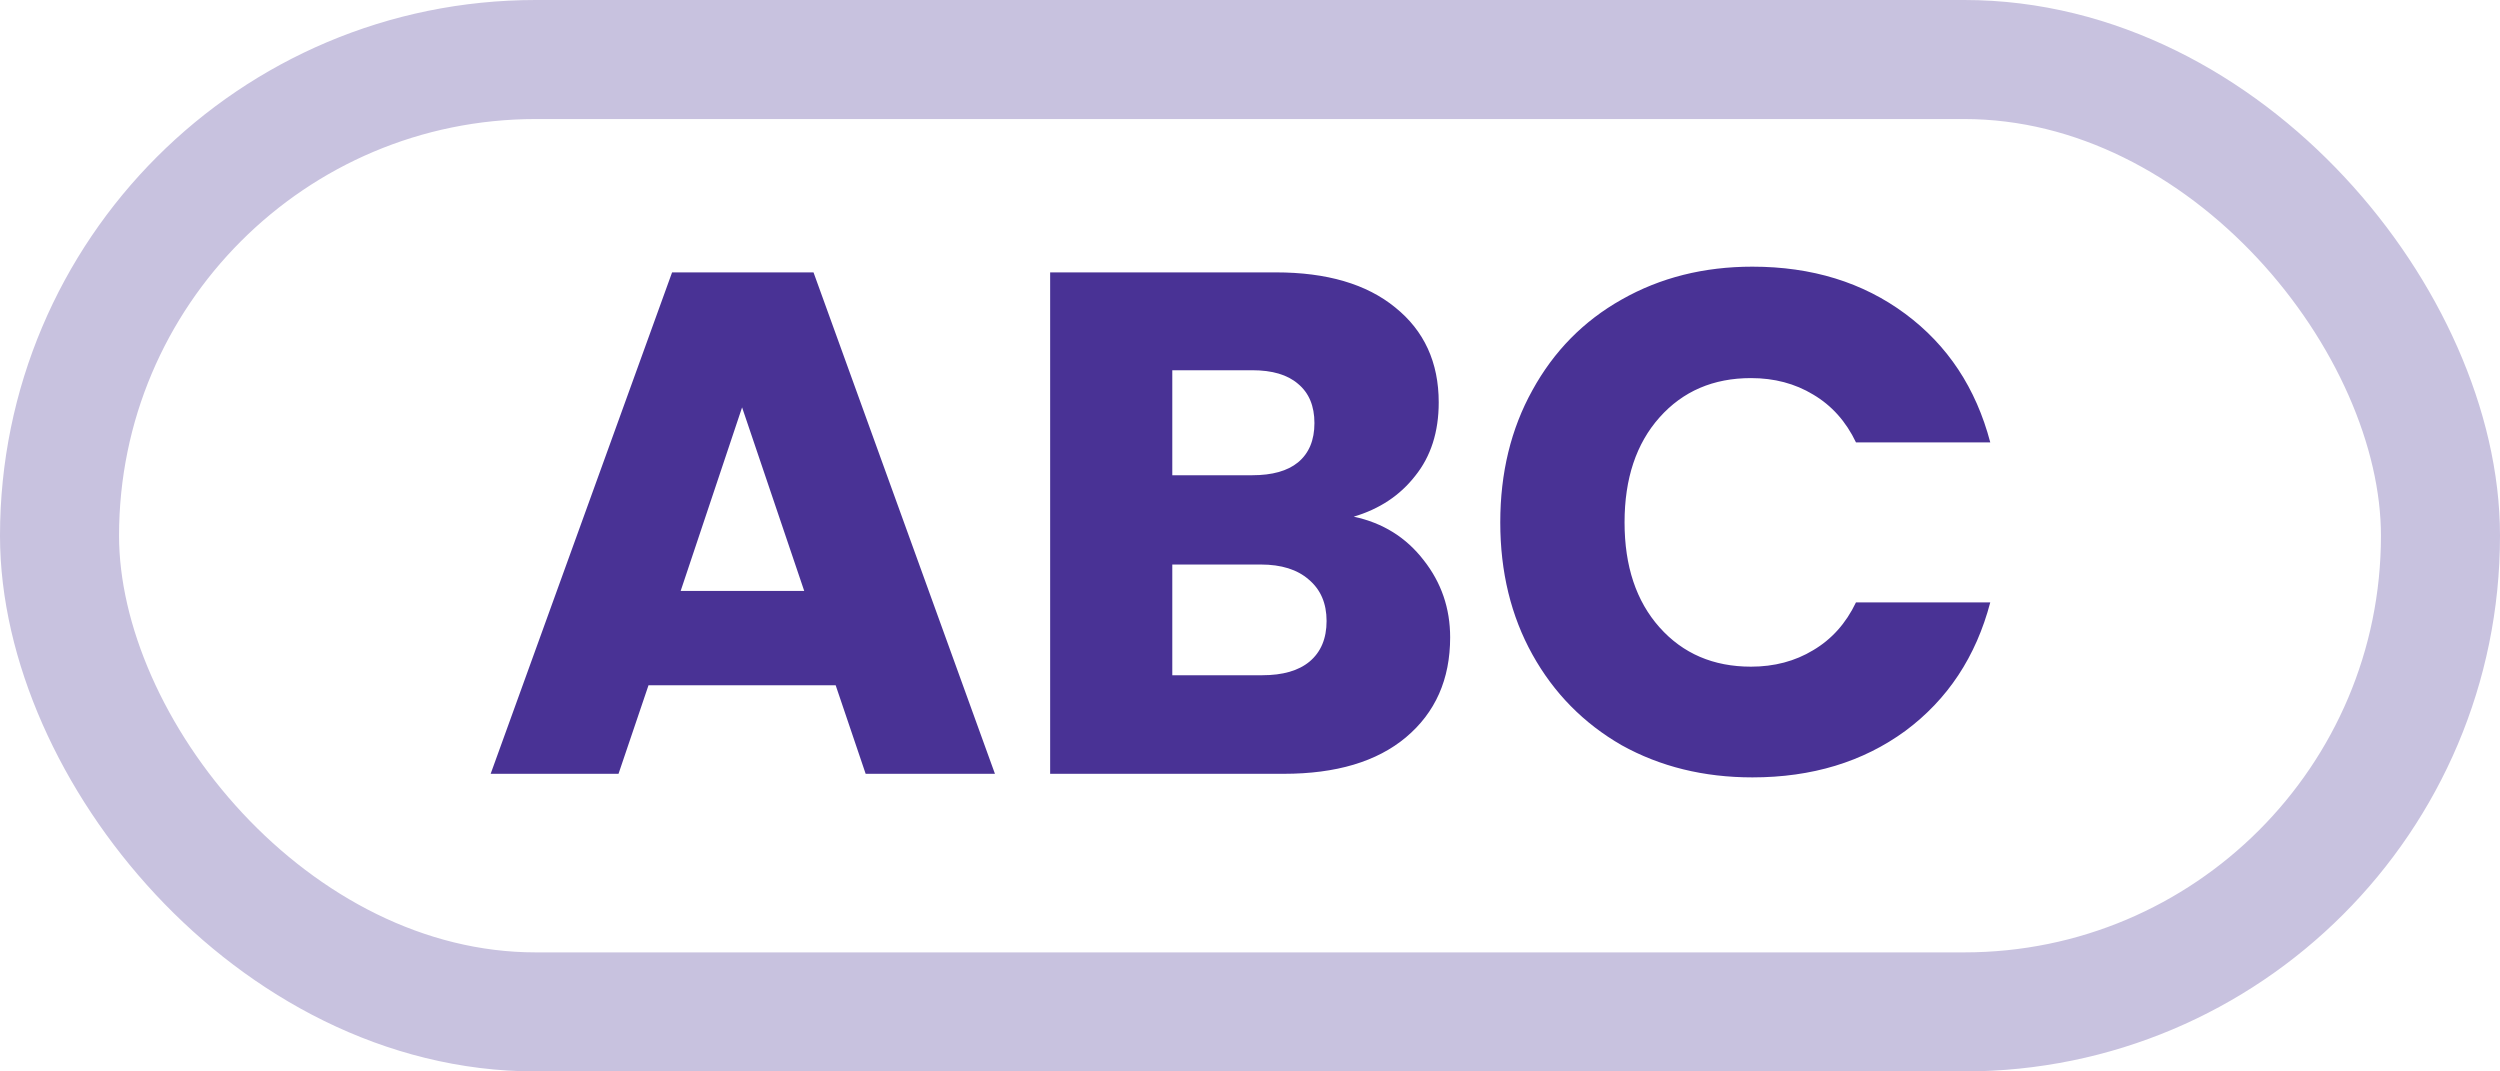<?xml version="1.0" encoding="UTF-8"?> <svg xmlns="http://www.w3.org/2000/svg" width="84" height="36" viewBox="0 0 84 36" fill="none"><path d="M28.078 23.024H21.79L20.782 26H16.486L22.582 9.152H27.334L33.43 26H29.086L28.078 23.024ZM27.022 19.856L24.934 13.688L22.87 19.856H27.022ZM45.485 17.36C46.461 17.568 47.245 18.056 47.837 18.824C48.429 19.576 48.725 20.44 48.725 21.416C48.725 22.824 48.229 23.944 47.237 24.776C46.261 25.592 44.893 26 43.133 26H35.285V9.152H42.869C44.581 9.152 45.917 9.544 46.877 10.328C47.853 11.112 48.341 12.176 48.341 13.52C48.341 14.512 48.077 15.336 47.549 15.992C47.037 16.648 46.349 17.104 45.485 17.36ZM39.389 15.968H42.077C42.749 15.968 43.261 15.824 43.613 15.536C43.981 15.232 44.165 14.792 44.165 14.216C44.165 13.64 43.981 13.2 43.613 12.896C43.261 12.592 42.749 12.44 42.077 12.44H39.389V15.968ZM42.413 22.688C43.101 22.688 43.629 22.536 43.997 22.232C44.381 21.912 44.573 21.456 44.573 20.864C44.573 20.272 44.373 19.808 43.973 19.472C43.589 19.136 43.053 18.968 42.365 18.968H39.389V22.688H42.413ZM50.409 17.552C50.409 15.888 50.769 14.408 51.489 13.112C52.209 11.8 53.209 10.784 54.489 10.064C55.785 9.328 57.249 8.96 58.881 8.96C60.881 8.96 62.593 9.488 64.017 10.544C65.441 11.6 66.393 13.04 66.873 14.864H62.361C62.025 14.16 61.545 13.624 60.921 13.256C60.313 12.888 59.617 12.704 58.833 12.704C57.569 12.704 56.545 13.144 55.761 14.024C54.977 14.904 54.585 16.08 54.585 17.552C54.585 19.024 54.977 20.2 55.761 21.08C56.545 21.96 57.569 22.4 58.833 22.4C59.617 22.4 60.313 22.216 60.921 21.848C61.545 21.48 62.025 20.944 62.361 20.24H66.873C66.393 22.064 65.441 23.504 64.017 24.56C62.593 25.6 60.881 26.12 58.881 26.12C57.249 26.12 55.785 25.76 54.489 25.04C53.209 24.304 52.209 23.288 51.489 21.992C50.769 20.696 50.409 19.216 50.409 17.552Z" fill="#493295"></path><rect x="2" y="2" width="80" height="32" rx="16" stroke="#C8C2DF" stroke-width="4"></rect></svg> 